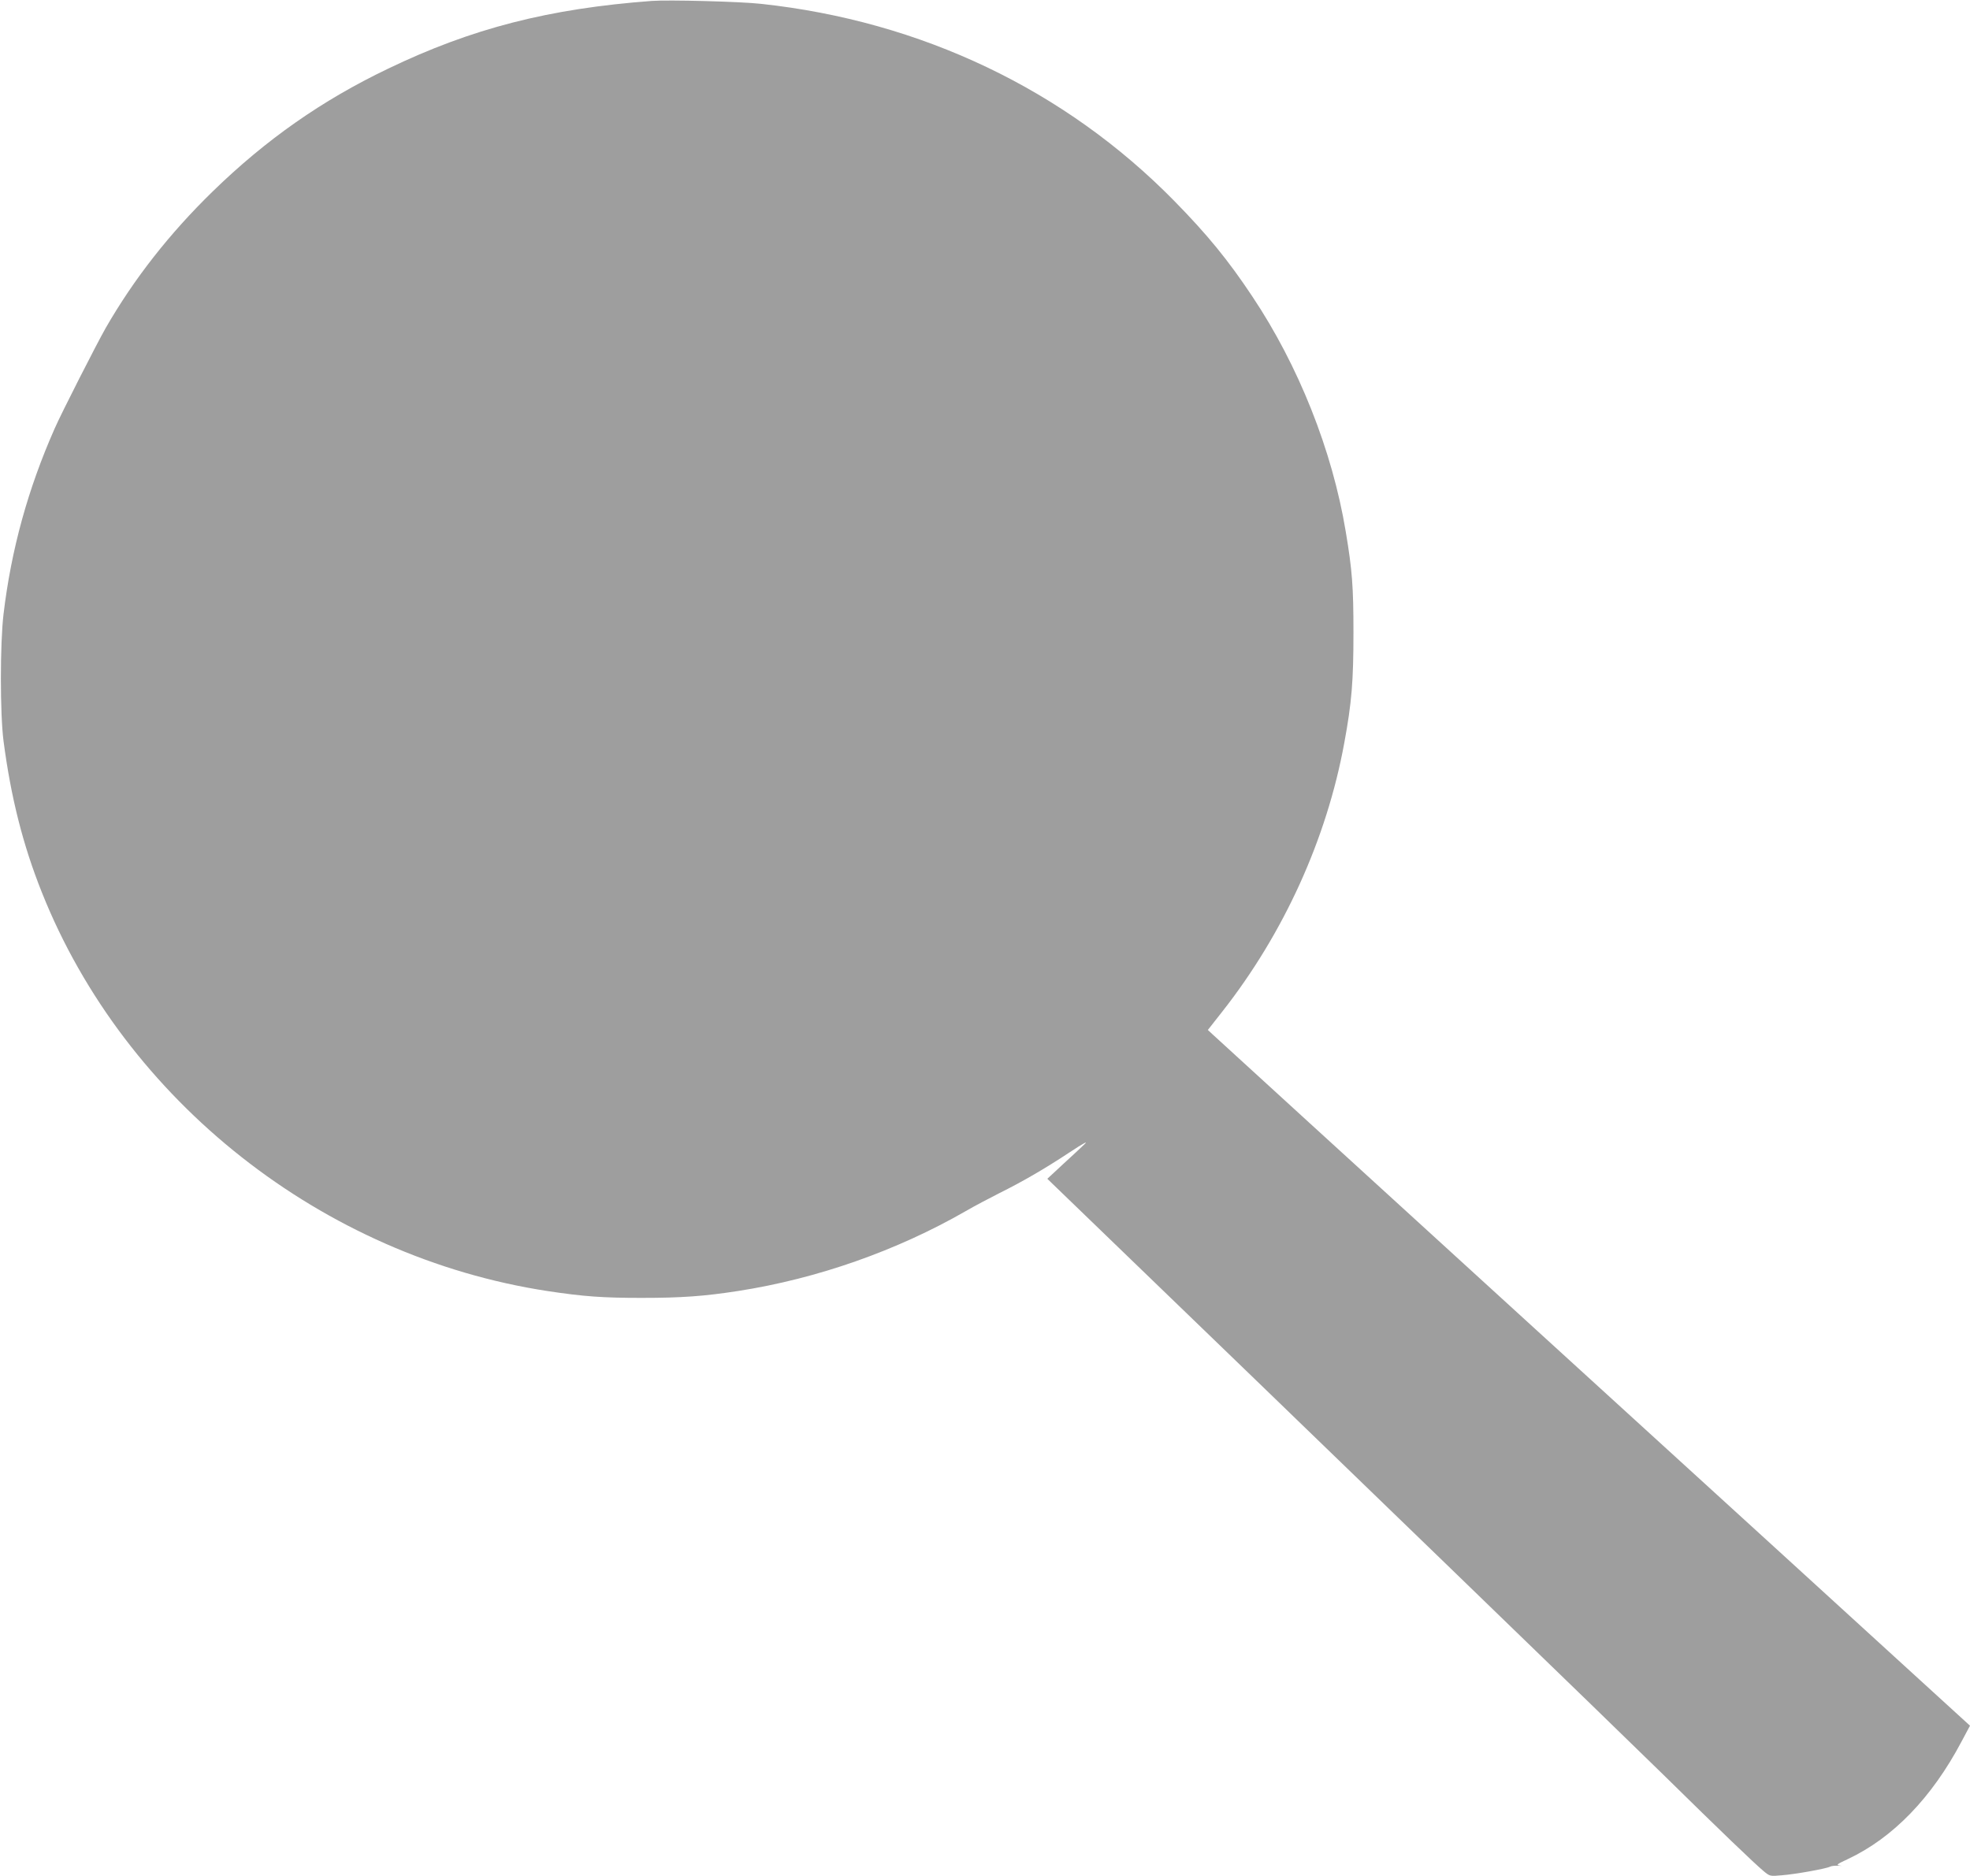 <?xml version="1.0" standalone="no"?>
<!DOCTYPE svg PUBLIC "-//W3C//DTD SVG 20010904//EN"
 "http://www.w3.org/TR/2001/REC-SVG-20010904/DTD/svg10.dtd">
<svg version="1.0" xmlns="http://www.w3.org/2000/svg"
 width="1280pt" height="1219pt" viewBox="0 0 1280 1219"
 preserveAspectRatio="xMidYMid meet">
<g transform="translate(0,1219) scale(0.1,-0.1)"
fill="#9e9e9e" stroke="none">
<path d="M4235 12184 c-669 -50 -1169 -178 -1715 -441 -428 -205 -792 -460
-1139 -798 -279 -272 -510 -566 -694 -886 -58 -102 -287 -551 -332 -654 -173
-391 -282 -786 -332 -1205 -23 -193 -23 -649 0 -826 48 -366 126 -675 249
-983 540 -1356 1825 -2368 3288 -2591 233 -35 354 -44 610 -44 259 0 408 11
627 45 514 80 1031 262 1478 519 55 32 152 83 215 115 155 77 298 160 460 267
94 62 123 77 95 51 -22 -21 -85 -80 -140 -130 l-100 -93 35 -34 c1754 -1692
3725 -3600 3970 -3841 368 -362 589 -574 649 -624 41 -34 42 -34 119 -27 89 7
289 43 313 56 9 5 34 7 55 6 22 -2 26 -1 9 1 -27 4 -22 8 53 43 292 138 544
398 737 763 l55 103 -378 345 c-207 190 -1308 1194 -2447 2233 -1138 1039
-2083 1901 -2098 1916 l-29 27 95 121 c399 508 677 1121 791 1742 49 265 60
404 60 720 0 296 -8 405 -50 655 -87 527 -307 1080 -608 1530 -157 236 -292
401 -506 619 -708 722 -1644 1169 -2685 1281 -133 15 -604 27 -710 19z"/>
</g>
</svg>
